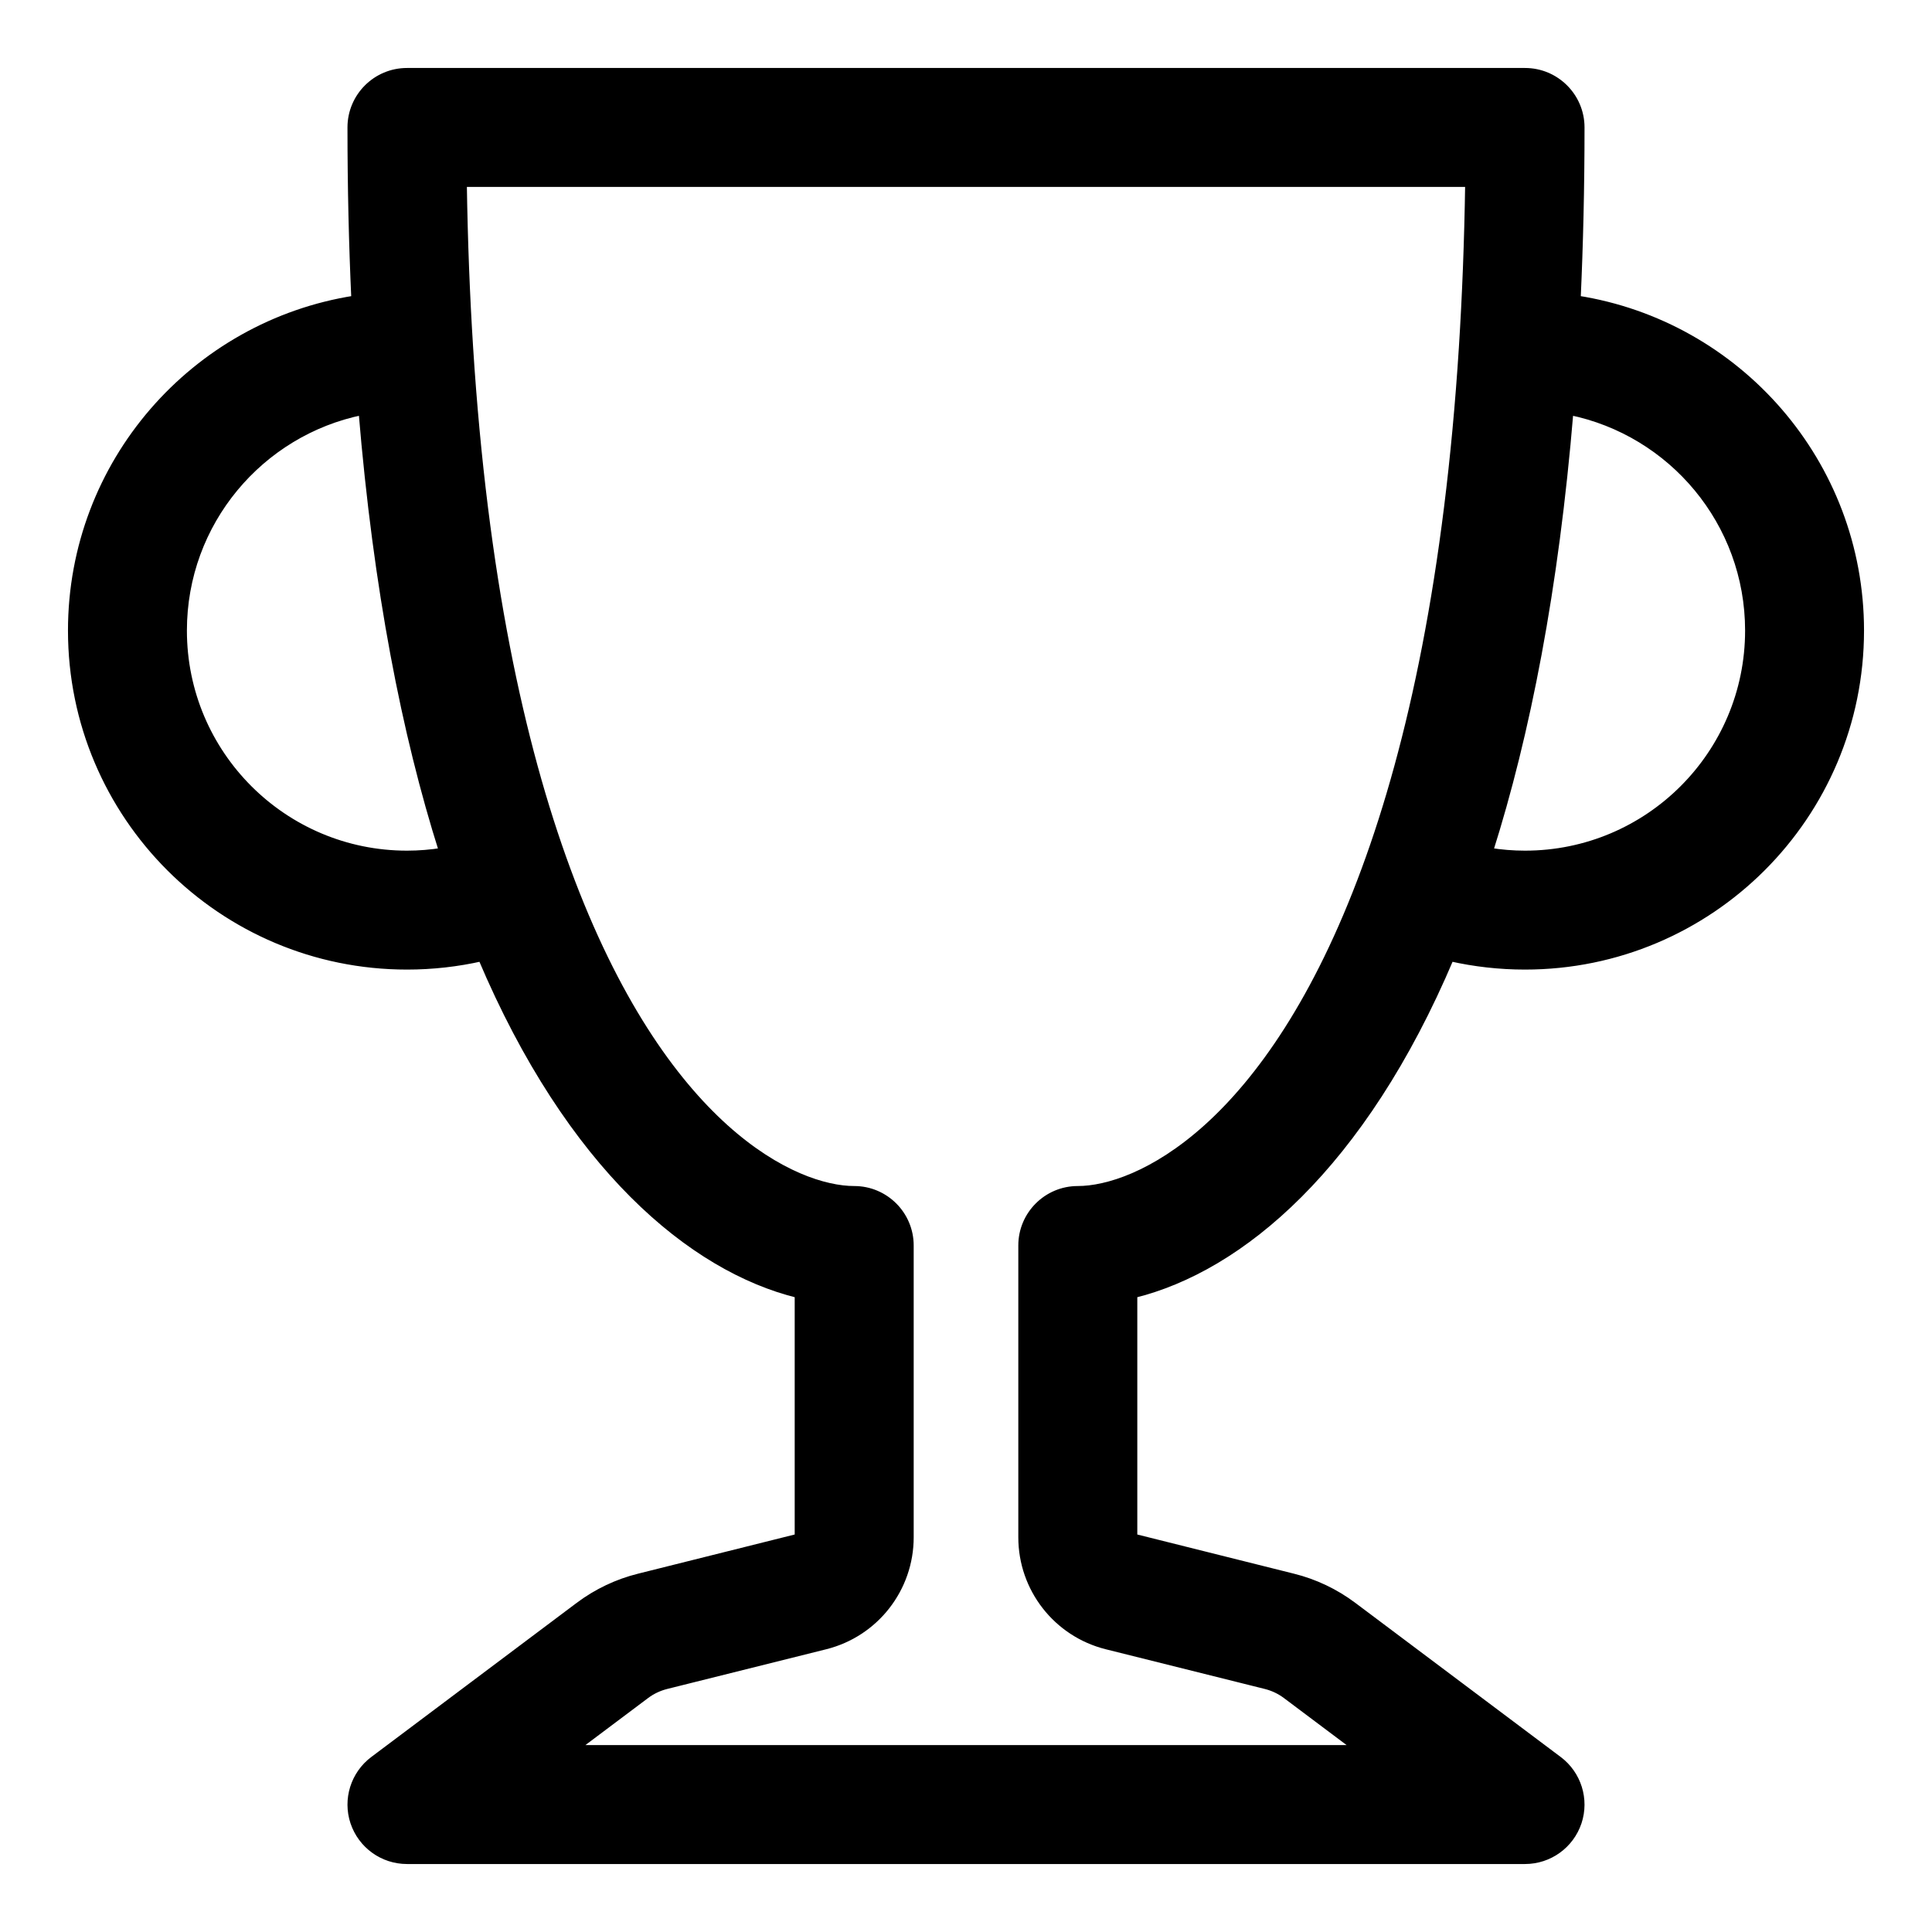 <svg width="27" height="27" viewBox="0 0 27 27" fill="none" xmlns="http://www.w3.org/2000/svg">
<path d="M4.906 1.781C4.906 1.35 5.256 1 5.688 1H21.312C21.744 1 22.094 1.35 22.094 1.781C22.094 2.621 22.075 3.42 22.04 4.181C24.283 4.531 26 6.471 26 8.812C26 11.401 23.901 13.5 21.312 13.5C20.955 13.5 20.606 13.46 20.27 13.384C19.036 16.298 17.336 17.723 15.844 18.09V21.484L18.071 22.041C18.374 22.116 18.659 22.252 18.909 22.439L21.781 24.594C22.05 24.796 22.16 25.147 22.054 25.466C21.947 25.785 21.649 26 21.312 26H5.688C5.351 26 5.053 25.785 4.946 25.466C4.84 25.147 4.95 24.796 5.219 24.594L8.091 22.439C8.341 22.252 8.626 22.116 8.929 22.041L11.156 21.484V18.09C9.664 17.723 7.964 16.298 6.73 13.384C6.394 13.46 6.045 13.5 5.688 13.5C3.099 13.5 1 11.401 1 8.812C1 6.471 2.717 4.531 4.96 4.181C4.925 3.42 4.906 2.621 4.906 1.781ZM5.061 5.75C3.635 6.04 2.562 7.301 2.562 8.812C2.562 10.538 3.962 11.938 5.688 11.938C5.857 11.938 6.023 11.924 6.185 11.898C5.665 10.258 5.267 8.234 5.061 5.75ZM20.815 11.898C20.977 11.924 21.143 11.938 21.312 11.938C23.038 11.938 24.438 10.538 24.438 8.812C24.438 7.301 23.365 6.04 21.939 5.75C21.733 8.234 21.335 10.258 20.815 11.898ZM6.474 2.562C6.486 3.37 6.516 4.134 6.562 4.858C6.764 8.026 7.276 10.399 7.922 12.15C9.272 15.814 11.131 16.625 11.938 16.625C12.369 16.625 12.719 16.975 12.719 17.406V21.484C12.719 22.201 12.231 22.826 11.535 23L9.308 23.556C9.207 23.582 9.112 23.627 9.029 23.689L8.031 24.438H18.969L17.971 23.689C17.888 23.627 17.793 23.582 17.692 23.556L15.465 23C14.769 22.826 14.281 22.201 14.281 21.484V17.406C14.281 16.975 14.631 16.625 15.062 16.625C15.869 16.625 17.728 15.814 19.078 12.15C19.724 10.399 20.236 8.026 20.438 4.858C20.484 4.134 20.514 3.37 20.526 2.562H6.474Z" fill="black" stroke="black" stroke-width="0.1"/>
</svg>
